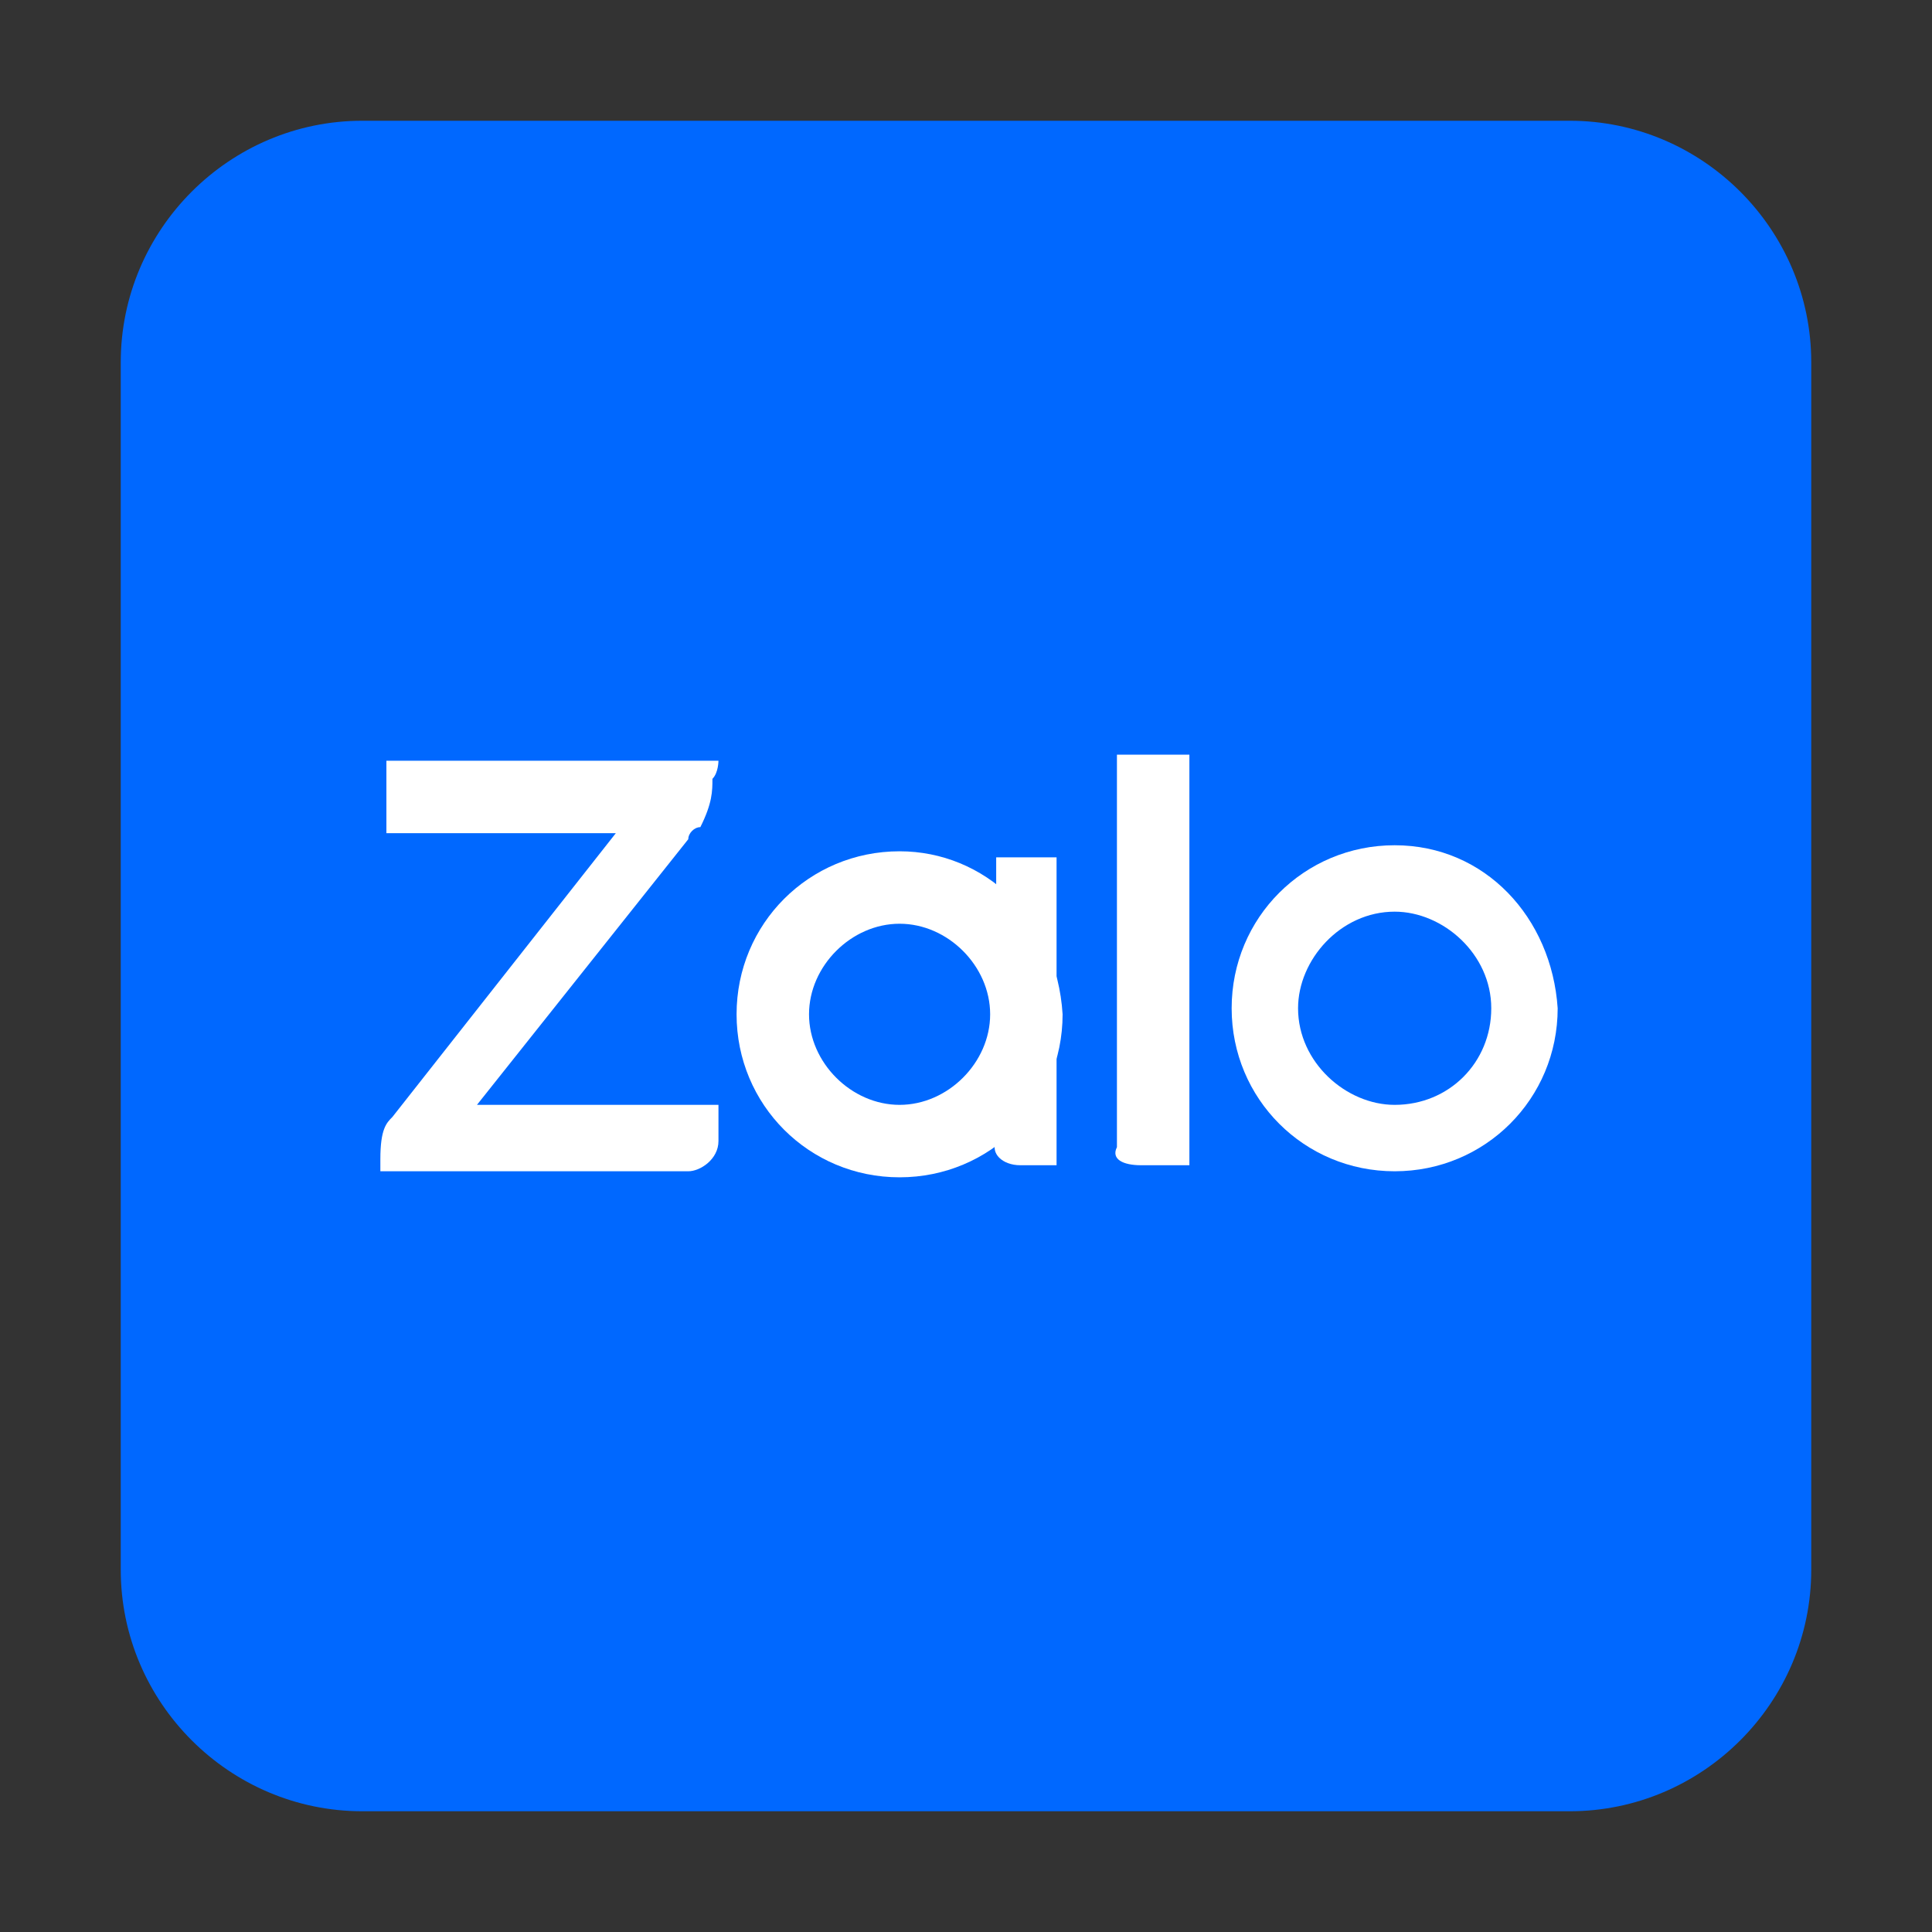 <?xml version="1.0" encoding="utf-8"?>
<!-- Generator: Adobe Illustrator 28.2.0, SVG Export Plug-In . SVG Version: 6.00 Build 0)  -->
<svg version="1.1" id="Layer_1" xmlns="http://www.w3.org/2000/svg" xmlns:xlink="http://www.w3.org/1999/xlink" x="0px" y="0px"
	 viewBox="0 0 32 32" style="enable-background:new 0 0 32 32;" xml:space="preserve">
<rect x="0" y="0" width="32" height="32" fill="#333333" stroke="none"/>
<style type="text/css">
	.st0{fill:#0068FF;}
	.st1{fill:#FFFFFF;}
</style>
<path class="st0" d="M26,30H6c-2.2,0-4-1.8-4-4V6c0-2.2,1.8-4,4-4h20c2.2,0,4,1.8,4,4v20C30,28.2,28.2,30,26,30z"/>
<g>
	<path class="st1" d="M11.9,12.6H6.4v1.2h3.8l-3.7,4.7c-0.1,0.1-0.2,0.2-0.2,0.7v0.2h5.1c0.2,0,0.5-0.2,0.5-0.5v-0.6h-4l3.5-4.4
		c0-0.1,0.1-0.2,0.2-0.2l0,0c0.2-0.4,0.2-0.6,0.2-0.8C11.9,12.8,11.9,12.6,11.9,12.6z"/>
	<path class="st1" d="M18.9,19.3h0.8v-6.8h-1.2V19C18.4,19.2,18.6,19.3,18.9,19.3z"/>
	<path class="st1" d="M14.9,14.1c-1.5,0-2.7,1.2-2.7,2.7s1.2,2.7,2.7,2.7s2.7-1.2,2.7-2.7C17.5,15.2,16.3,14.1,14.9,14.1z
		 M14.9,18.3c-0.8,0-1.5-0.7-1.5-1.5c0-0.8,0.7-1.5,1.5-1.5c0.8,0,1.5,0.7,1.5,1.5C16.4,17.6,15.7,18.3,14.9,18.3z"/>
	<path class="st1" d="M23.1,14c-1.5,0-2.7,1.2-2.7,2.7s1.2,2.7,2.7,2.7c1.5,0,2.7-1.2,2.7-2.7C25.7,15.2,24.6,14,23.1,14z
		 M23.1,18.3c-0.8,0-1.6-0.7-1.6-1.6c0-0.8,0.7-1.6,1.6-1.6c0.8,0,1.6,0.7,1.6,1.6C24.7,17.6,24,18.3,23.1,18.3z"/>
	<path class="st1" d="M16.9,19.3h0.6v-5.1h-1v4.7C16.4,19.1,16.6,19.3,16.9,19.3z"/>
</g>
</svg>
